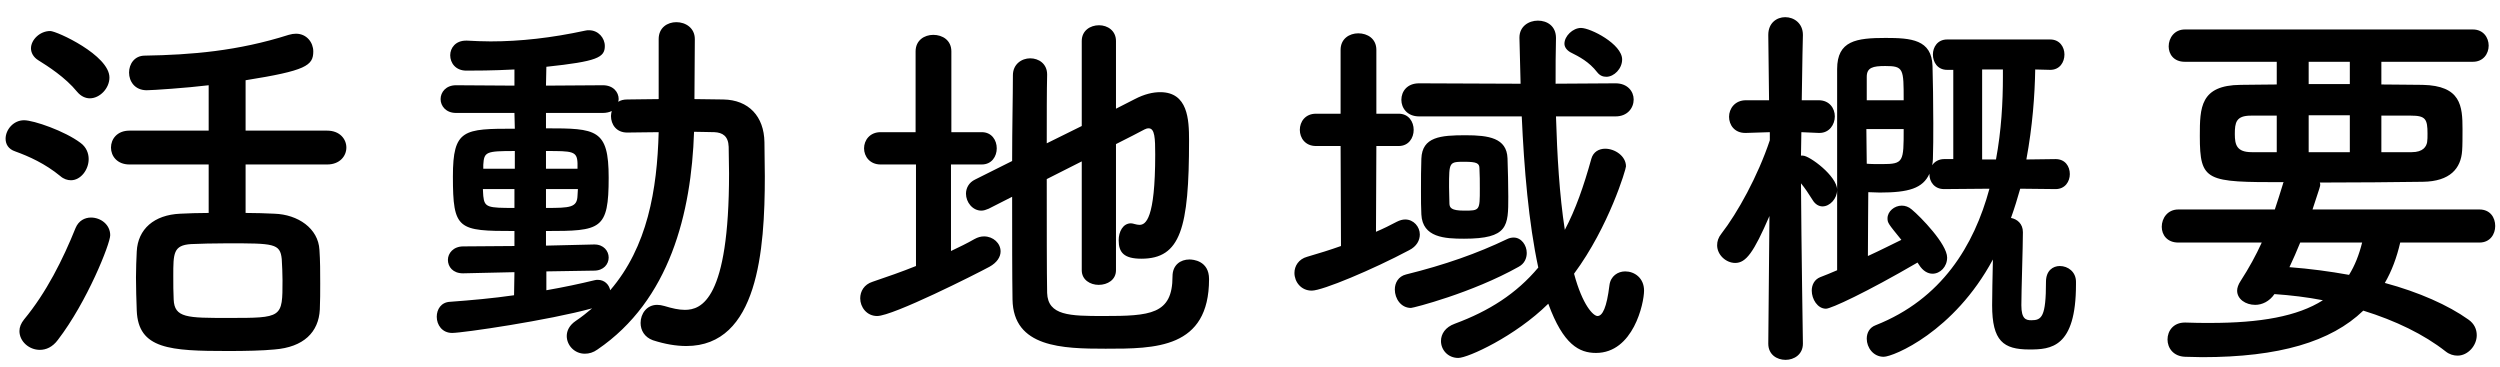 <svg width="143" height="21" viewBox="0 0 143 21" fill="none" xmlns="http://www.w3.org/2000/svg">
<path d="M18.712 9.408H14.048V12.18C14.642 12.18 15.214 12.202 15.698 12.224C17.04 12.268 18.206 13.06 18.272 14.292C18.316 14.908 18.316 15.568 18.316 16.206C18.316 16.712 18.316 17.218 18.294 17.702C18.228 19 17.37 19.858 15.698 19.99C15.038 20.056 14.048 20.078 13.058 20.078C9.714 20.078 7.91 19.968 7.822 17.768C7.8 17.13 7.778 16.492 7.778 15.876C7.778 15.348 7.8 14.842 7.822 14.38C7.888 13.104 8.812 12.29 10.308 12.224C10.77 12.202 11.342 12.18 11.936 12.18V9.408H7.404C6.7 9.408 6.348 8.924 6.348 8.44C6.348 7.956 6.7 7.472 7.404 7.472H11.936V4.876C10.682 5.03 8.702 5.162 8.394 5.162C7.712 5.162 7.382 4.656 7.382 4.15C7.382 3.666 7.69 3.182 8.284 3.182C10.946 3.138 13.608 2.918 16.512 1.994C16.666 1.95 16.798 1.928 16.93 1.928C17.546 1.928 17.92 2.434 17.92 2.94C17.92 3.754 17.502 4.04 14.048 4.59V7.472H18.712C19.438 7.472 19.812 7.956 19.812 8.44C19.812 8.924 19.438 9.408 18.712 9.408ZM5.138 5.624C4.896 5.624 4.632 5.514 4.412 5.25C3.73 4.414 2.718 3.776 2.19 3.446C1.904 3.27 1.772 3.006 1.772 2.764C1.772 2.28 2.278 1.774 2.872 1.774C3.246 1.774 6.26 3.16 6.26 4.436C6.26 5.052 5.71 5.624 5.138 5.624ZM4.06 10.31C3.862 10.31 3.642 10.244 3.444 10.068C2.586 9.364 1.662 8.946 0.87 8.66C0.474 8.528 0.32 8.242 0.32 7.934C0.32 7.428 0.76 6.878 1.376 6.878C1.926 6.878 3.708 7.494 4.61 8.176C4.94 8.418 5.072 8.77 5.072 9.1C5.072 9.716 4.61 10.31 4.06 10.31ZM3.312 19.44C3.004 19.858 2.63 20.012 2.278 20.012C1.662 20.012 1.112 19.528 1.112 18.934C1.112 18.714 1.2 18.494 1.376 18.274C2.652 16.734 3.598 14.842 4.324 13.038C4.5 12.62 4.852 12.444 5.204 12.444C5.754 12.444 6.304 12.84 6.304 13.456C6.304 13.94 4.984 17.262 3.312 19.44ZM16.16 16.03C16.16 15.634 16.138 15.216 16.116 14.82C16.028 13.918 15.654 13.918 12.992 13.918C12.2 13.918 11.43 13.94 10.924 13.962C9.912 14.028 9.912 14.49 9.912 15.788C9.912 16.25 9.912 16.734 9.934 17.13C9.978 18.186 10.704 18.186 13.058 18.186C16.16 18.186 16.16 18.186 16.16 16.03ZM29.404 16.888L29.426 15.568L26.5 15.634H26.478C25.906 15.634 25.62 15.26 25.62 14.864C25.62 14.49 25.928 14.094 26.5 14.094L29.426 14.072V13.214C26.192 13.214 25.906 13.148 25.906 10.09C25.906 7.384 26.522 7.362 29.448 7.362L29.426 6.46H26.082C25.51 6.46 25.202 6.064 25.202 5.668C25.202 5.272 25.51 4.876 26.082 4.876L29.426 4.898V3.974C28.172 4.04 27.116 4.04 26.676 4.04C26.06 4.04 25.752 3.6 25.752 3.16C25.752 2.742 26.06 2.324 26.654 2.324C26.676 2.324 26.698 2.324 26.72 2.324C27.16 2.346 27.6 2.368 28.062 2.368C29.756 2.368 31.538 2.17 33.474 1.752C33.54 1.73 33.628 1.73 33.694 1.73C34.222 1.73 34.596 2.17 34.596 2.632C34.596 3.292 34.156 3.512 31.252 3.82L31.23 4.898L34.486 4.876C35.08 4.876 35.388 5.272 35.388 5.668C35.388 5.712 35.366 5.778 35.366 5.822C35.498 5.734 35.674 5.69 35.872 5.69C36.444 5.69 37.06 5.668 37.676 5.668V2.236C37.676 1.576 38.182 1.268 38.688 1.268C39.216 1.268 39.744 1.598 39.744 2.236L39.722 5.668C40.272 5.668 40.844 5.69 41.372 5.69C42.824 5.712 43.704 6.658 43.726 8.132C43.726 8.77 43.748 9.43 43.748 10.09C43.748 14.314 43.352 19.792 39.26 19.792C38.666 19.792 38.028 19.682 37.346 19.462C36.862 19.286 36.642 18.89 36.642 18.472C36.642 17.944 36.994 17.438 37.588 17.438C37.72 17.438 37.852 17.46 38.006 17.504C38.446 17.636 38.82 17.724 39.172 17.724C40.118 17.724 41.702 17.152 41.702 9.914C41.702 9.386 41.68 8.88 41.68 8.396C41.658 7.78 41.328 7.582 40.866 7.56C40.514 7.56 40.118 7.538 39.7 7.538C39.546 12.18 38.314 17.174 34.178 19.99C33.936 20.166 33.694 20.232 33.452 20.232C32.858 20.232 32.418 19.748 32.418 19.22C32.418 18.912 32.572 18.604 32.924 18.362C33.254 18.142 33.584 17.878 33.87 17.636C31.406 18.318 26.478 19.044 25.862 19.044C25.29 19.044 24.982 18.582 24.982 18.12C24.982 17.702 25.224 17.284 25.752 17.262C26.94 17.174 28.194 17.064 29.404 16.888ZM33.034 9.65V9.342C33.012 8.638 32.748 8.638 31.23 8.638V9.65H33.034ZM33.98 15.48L31.252 15.524V16.602C32.264 16.426 33.188 16.228 34.002 16.03C34.068 16.008 34.134 16.008 34.2 16.008C34.574 16.008 34.838 16.272 34.904 16.602C37.038 14.116 37.588 10.86 37.676 7.56C37.06 7.56 36.422 7.582 35.872 7.582C35.256 7.582 34.948 7.12 34.948 6.636C34.948 6.548 34.97 6.438 34.992 6.35C34.86 6.416 34.684 6.46 34.486 6.46H31.23V7.34C34.112 7.34 34.816 7.384 34.816 10.156C34.816 13.148 34.376 13.214 31.23 13.214V14.05L33.98 13.984H34.002C34.53 13.984 34.816 14.358 34.816 14.732C34.816 15.106 34.53 15.48 33.98 15.48ZM33.056 10.816H31.23V11.894C32.616 11.894 33.012 11.872 33.034 11.19C33.034 11.058 33.056 10.948 33.056 10.816ZM29.448 9.65V8.638C27.798 8.638 27.688 8.682 27.644 9.43V9.65H29.448ZM29.426 11.894V10.816H27.622C27.622 10.97 27.644 11.102 27.644 11.212C27.71 11.872 27.908 11.894 29.426 11.894ZM61.876 15.458V9.232L59.874 10.244C59.874 12.906 59.874 15.59 59.896 16.756C59.94 18.054 61.194 18.076 63.108 18.076C65.792 18.076 67.068 17.988 67.068 15.81C67.068 15.15 67.53 14.842 68.036 14.842C68.234 14.842 69.158 14.908 69.158 15.964C69.158 19.946 66.078 19.946 63.24 19.946C60.776 19.946 57.96 19.88 57.916 17.13C57.894 15.744 57.894 13.544 57.894 11.256L56.552 11.938C56.398 12.004 56.266 12.048 56.134 12.048C55.628 12.048 55.254 11.564 55.254 11.08C55.254 10.772 55.408 10.442 55.782 10.266L57.894 9.21C57.894 7.296 57.938 5.492 57.938 4.304C57.938 3.666 58.444 3.336 58.928 3.336C59.412 3.336 59.896 3.644 59.896 4.26V4.282C59.874 5.184 59.874 6.614 59.874 8.198L61.876 7.208V2.346C61.876 1.752 62.36 1.444 62.866 1.444C63.35 1.444 63.834 1.752 63.834 2.346V6.218L64.912 5.668C65.462 5.382 65.946 5.272 66.364 5.272C67.948 5.272 68.014 6.834 68.014 8.022C68.014 13.06 67.53 14.798 65.286 14.798C64.296 14.798 63.988 14.446 63.988 13.742C63.988 13.258 64.23 12.774 64.692 12.774C64.758 12.774 64.824 12.796 64.912 12.818C65 12.84 65.088 12.862 65.176 12.862C65.528 12.862 66.078 12.554 66.078 8.836C66.078 7.912 66.056 7.34 65.704 7.34C65.616 7.34 65.55 7.362 65.462 7.406C65.132 7.582 64.538 7.89 63.834 8.242V15.458C63.834 16.008 63.35 16.294 62.844 16.294C62.36 16.294 61.876 16.008 61.876 15.458ZM52.394 15.216V9.408H50.37C49.754 9.408 49.424 8.946 49.424 8.484C49.424 8.022 49.754 7.56 50.37 7.56H52.372V2.94C52.372 2.302 52.878 1.994 53.384 1.994C53.912 1.994 54.418 2.302 54.418 2.94V7.56H56.156C56.728 7.56 57.014 8.022 57.014 8.484C57.014 8.946 56.728 9.408 56.156 9.408H54.396V14.358C54.858 14.138 55.32 13.918 55.738 13.676C55.936 13.566 56.112 13.522 56.288 13.522C56.816 13.522 57.234 13.918 57.234 14.38C57.234 14.688 57.036 15.018 56.596 15.26C55.826 15.678 51.074 18.076 50.172 18.076C49.578 18.076 49.204 17.57 49.204 17.064C49.204 16.668 49.424 16.272 49.908 16.118C50.744 15.832 51.58 15.546 52.394 15.216ZM91.884 4.392C91.686 4.392 91.51 4.326 91.356 4.128C90.894 3.534 90.344 3.248 89.816 2.984C89.596 2.852 89.486 2.676 89.486 2.5C89.486 2.06 89.97 1.598 90.432 1.598C90.982 1.598 92.786 2.522 92.786 3.402C92.786 3.93 92.324 4.392 91.884 4.392ZM92.412 6.658H89.002C89.068 8.858 89.2 11.168 89.508 13.148C90.124 11.982 90.586 10.662 91.026 9.078C91.136 8.682 91.466 8.506 91.818 8.506C92.368 8.506 93.006 8.924 93.006 9.518C93.006 9.672 92.038 12.95 90.036 15.656C90.52 17.46 91.136 18.076 91.378 18.076C91.664 18.076 91.906 17.592 92.06 16.316C92.126 15.788 92.544 15.524 92.962 15.524C93.49 15.524 94.04 15.898 94.04 16.624C94.04 17.35 93.424 20.188 91.29 20.188C90.344 20.188 89.42 19.726 88.562 17.372C86.67 19.242 83.964 20.474 83.414 20.474C82.82 20.474 82.424 20.012 82.424 19.506C82.424 19.11 82.666 18.714 83.216 18.516C85.174 17.79 86.736 16.8 87.99 15.304C87.44 12.752 87.176 9.628 87.044 6.658H81.17C80.488 6.658 80.158 6.174 80.158 5.712C80.158 5.228 80.488 4.766 81.17 4.766L86.582 4.788H86.978C86.956 3.886 86.934 3.006 86.912 2.17V2.148C86.912 1.51 87.44 1.18 87.968 1.18C88.496 1.18 89.002 1.488 89.002 2.17V2.192C88.98 2.984 88.98 3.864 88.98 4.788L92.412 4.766C93.094 4.766 93.446 5.228 93.446 5.69C93.446 6.174 93.094 6.658 92.412 6.658ZM86.274 11.256C86.274 12.928 86.274 13.654 83.744 13.654C82.644 13.654 81.368 13.588 81.302 12.268C81.28 11.894 81.28 11.432 81.28 10.926C81.28 10.266 81.28 9.584 81.302 9.078C81.346 7.824 82.402 7.736 83.832 7.736C85.152 7.736 86.186 7.89 86.23 9.056C86.252 9.76 86.274 10.53 86.274 11.256ZM76.704 14.072L76.682 8.352H75.274C74.658 8.352 74.35 7.89 74.35 7.428C74.35 6.966 74.658 6.504 75.274 6.504H76.682V2.852C76.682 2.214 77.188 1.906 77.694 1.906C78.222 1.906 78.728 2.214 78.728 2.852V6.504H80.004C80.576 6.504 80.862 6.966 80.862 7.428C80.862 7.89 80.576 8.352 80.004 8.352H78.728L78.706 13.258C79.124 13.082 79.52 12.884 79.894 12.686C80.07 12.598 80.224 12.554 80.378 12.554C80.862 12.554 81.214 12.972 81.214 13.412C81.214 13.742 81.038 14.094 80.598 14.314C78.53 15.414 75.648 16.624 75.032 16.624C74.416 16.624 74.042 16.118 74.042 15.612C74.042 15.216 74.284 14.82 74.768 14.688C75.45 14.49 76.088 14.292 76.704 14.072ZM86.868 15.26C84.206 16.756 80.84 17.614 80.708 17.614C80.136 17.614 79.784 17.086 79.784 16.558C79.784 16.184 79.982 15.81 80.422 15.7C82.644 15.15 84.514 14.49 86.208 13.676C86.34 13.61 86.472 13.588 86.582 13.588C87.022 13.588 87.33 14.028 87.33 14.468C87.33 14.776 87.198 15.084 86.868 15.26ZM83.744 12.048C84.646 12.048 84.646 12.048 84.646 10.794C84.646 10.398 84.646 10.002 84.624 9.628C84.624 9.342 84.47 9.254 83.788 9.254C82.886 9.254 82.886 9.254 82.886 10.706C82.886 11.058 82.908 11.41 82.908 11.674C82.93 11.872 82.996 12.048 83.744 12.048ZM117.58 10.816L115.556 10.794C115.402 11.344 115.226 11.916 115.028 12.466C115.38 12.532 115.71 12.796 115.71 13.28C115.71 14.138 115.622 16.602 115.622 17.46C115.622 18.252 115.886 18.318 116.194 18.318C116.788 18.318 117.03 18.12 117.03 16.118C117.03 15.48 117.426 15.216 117.822 15.216C118.284 15.216 118.746 15.546 118.746 16.118C118.746 16.162 118.746 16.228 118.746 16.272C118.746 19.902 117.294 19.99 116.084 19.99C114.588 19.99 113.95 19.506 113.95 17.46C113.95 16.954 113.972 15.81 113.994 14.842C111.772 18.978 108.296 20.408 107.746 20.408C107.152 20.408 106.778 19.88 106.778 19.374C106.778 19.044 106.932 18.736 107.284 18.604C111.068 17.108 112.916 14.05 113.796 10.794L111.2 10.816C110.65 10.816 110.364 10.398 110.364 9.98C110.364 9.958 110.364 9.958 110.364 9.936C109.99 10.772 109.176 11.014 107.526 11.014C107.284 11.014 107.064 10.992 106.866 10.992C106.866 11.586 106.844 13.258 106.844 14.644C107.57 14.314 108.252 13.962 108.758 13.72C108.01 12.796 107.966 12.752 107.966 12.488C107.966 12.092 108.362 11.762 108.78 11.762C108.978 11.762 109.176 11.828 109.352 11.982C109.858 12.4 111.376 13.962 111.376 14.732C111.376 15.26 110.98 15.656 110.54 15.656C110.276 15.656 109.99 15.502 109.77 15.15L109.682 15.018C106.734 16.734 104.732 17.658 104.446 17.658C103.962 17.658 103.632 17.108 103.632 16.624C103.632 16.294 103.786 15.986 104.116 15.854C104.402 15.744 104.732 15.612 105.084 15.458C105.084 3.952 105.084 3.952 105.084 3.952C105.084 2.324 106.184 2.17 107.856 2.17C109.308 2.17 110.496 2.258 110.54 3.776C110.562 4.59 110.584 5.844 110.584 7.054C110.584 7.78 110.584 8.506 110.562 9.1C110.562 9.232 110.54 9.342 110.518 9.452C110.65 9.254 110.892 9.1 111.2 9.1H111.728V3.996H111.376C110.826 3.996 110.562 3.556 110.562 3.116C110.562 2.698 110.826 2.258 111.376 2.258H117.272C117.822 2.258 118.086 2.698 118.086 3.116C118.086 3.556 117.822 3.996 117.272 3.996L116.414 3.974C116.392 5.426 116.26 7.23 115.908 9.122L117.58 9.1C118.13 9.1 118.394 9.518 118.394 9.958C118.394 10.376 118.13 10.816 117.58 10.816ZM103.126 19.638V19.66C103.126 20.276 102.62 20.584 102.136 20.584C101.63 20.584 101.146 20.276 101.146 19.66V19.638L101.212 12.356C100.31 14.446 99.87 15.04 99.254 15.04C98.726 15.04 98.22 14.578 98.22 14.028C98.22 13.808 98.286 13.588 98.462 13.368C99.386 12.18 100.552 10.068 101.234 8.022V7.56L99.87 7.604C99.848 7.604 99.848 7.604 99.826 7.604C99.21 7.604 98.902 7.142 98.902 6.68C98.902 6.218 99.232 5.734 99.87 5.734H101.19L101.146 2.016V1.994C101.146 1.312 101.63 0.982 102.114 0.982C102.62 0.982 103.126 1.334 103.126 1.994V2.016C103.126 2.016 103.082 3.754 103.06 5.734H104.028C104.644 5.734 104.952 6.196 104.952 6.658C104.952 7.12 104.644 7.604 104.072 7.604C104.05 7.604 104.05 7.604 104.028 7.604L103.038 7.56C103.038 8.022 103.016 8.484 103.016 8.902C103.06 8.902 103.082 8.902 103.126 8.902C103.5 8.902 105.084 10.068 105.084 10.86C105.084 11.366 104.666 11.806 104.248 11.806C104.05 11.806 103.83 11.696 103.676 11.432C103.456 11.08 103.236 10.75 103.016 10.486C103.038 14.006 103.126 19.638 103.126 19.638ZM113.378 9.122H114.17C114.478 7.472 114.566 5.844 114.566 4.414C114.566 4.26 114.566 4.128 114.566 3.974H113.378V9.122ZM106.778 5.734H108.89C108.89 3.93 108.89 3.776 107.834 3.776C107.13 3.776 106.778 3.864 106.778 4.392V5.734ZM108.89 7.384H106.756C106.756 8.066 106.778 8.748 106.778 9.364C106.976 9.386 107.328 9.386 107.658 9.386C108.89 9.386 108.89 9.254 108.89 7.384ZM141.824 13.874H137.292C137.094 14.732 136.808 15.502 136.412 16.184C138.37 16.712 140.042 17.46 141.186 18.274C141.538 18.516 141.67 18.846 141.67 19.176C141.67 19.77 141.164 20.342 140.57 20.342C140.35 20.342 140.108 20.276 139.888 20.1C138.656 19.132 137.028 18.34 135.18 17.768C133.332 19.55 130.362 20.43 125.962 20.43C125.632 20.43 125.324 20.408 124.994 20.408C124.312 20.386 123.982 19.902 123.982 19.418C123.982 18.934 124.312 18.45 124.972 18.45C124.994 18.45 124.994 18.45 125.016 18.45C125.5 18.472 125.984 18.472 126.424 18.472C129.284 18.472 131.418 18.098 132.87 17.174C131.968 16.998 131.044 16.888 130.098 16.822C129.812 17.24 129.394 17.438 128.998 17.438C128.448 17.438 127.964 17.108 127.964 16.624C127.964 16.47 128.03 16.272 128.162 16.074C128.646 15.326 129.042 14.6 129.372 13.874H124.598C123.96 13.874 123.652 13.434 123.652 12.972C123.652 12.488 123.982 11.982 124.598 11.982H130.12C130.274 11.52 130.428 11.036 130.582 10.53C130.582 10.508 130.604 10.442 130.626 10.42C126.204 10.42 125.83 10.398 125.83 7.78C125.83 6.152 125.852 4.876 128.162 4.854C128.8 4.854 129.504 4.832 130.23 4.832V3.534H124.972C124.334 3.534 124.048 3.094 124.048 2.654C124.048 2.17 124.378 1.686 124.972 1.686H141.45C142.044 1.686 142.352 2.148 142.352 2.61C142.352 3.072 142.044 3.534 141.45 3.534H136.214V4.832C137.05 4.832 137.864 4.854 138.568 4.854C140.768 4.898 140.856 6.064 140.856 7.384C140.856 7.846 140.856 8.33 140.834 8.616C140.768 9.628 140.152 10.376 138.59 10.398C136.918 10.42 134.806 10.442 132.694 10.442C132.716 10.486 132.716 10.53 132.716 10.574C132.716 10.64 132.716 10.662 132.276 11.982H141.824C142.44 11.982 142.726 12.444 142.726 12.928C142.726 13.39 142.44 13.874 141.824 13.874ZM136.214 8.704H137.952C138.612 8.704 138.788 8.374 138.832 8.132C138.854 8 138.854 7.824 138.854 7.648C138.854 6.812 138.744 6.614 137.908 6.614H136.214V8.704ZM134.41 4.81V3.534H132.056V4.81H134.41ZM134.41 8.704V6.592H132.056V8.704H134.41ZM130.23 8.704V6.614H128.756C127.898 6.614 127.832 7.01 127.832 7.67C127.832 8.286 127.942 8.704 128.8 8.704H130.23ZM135.114 13.874H131.572C131.374 14.358 131.176 14.82 130.956 15.282C132.122 15.37 133.266 15.524 134.366 15.722C134.696 15.194 134.938 14.578 135.114 13.874Z" fill="black"/>
</svg>

